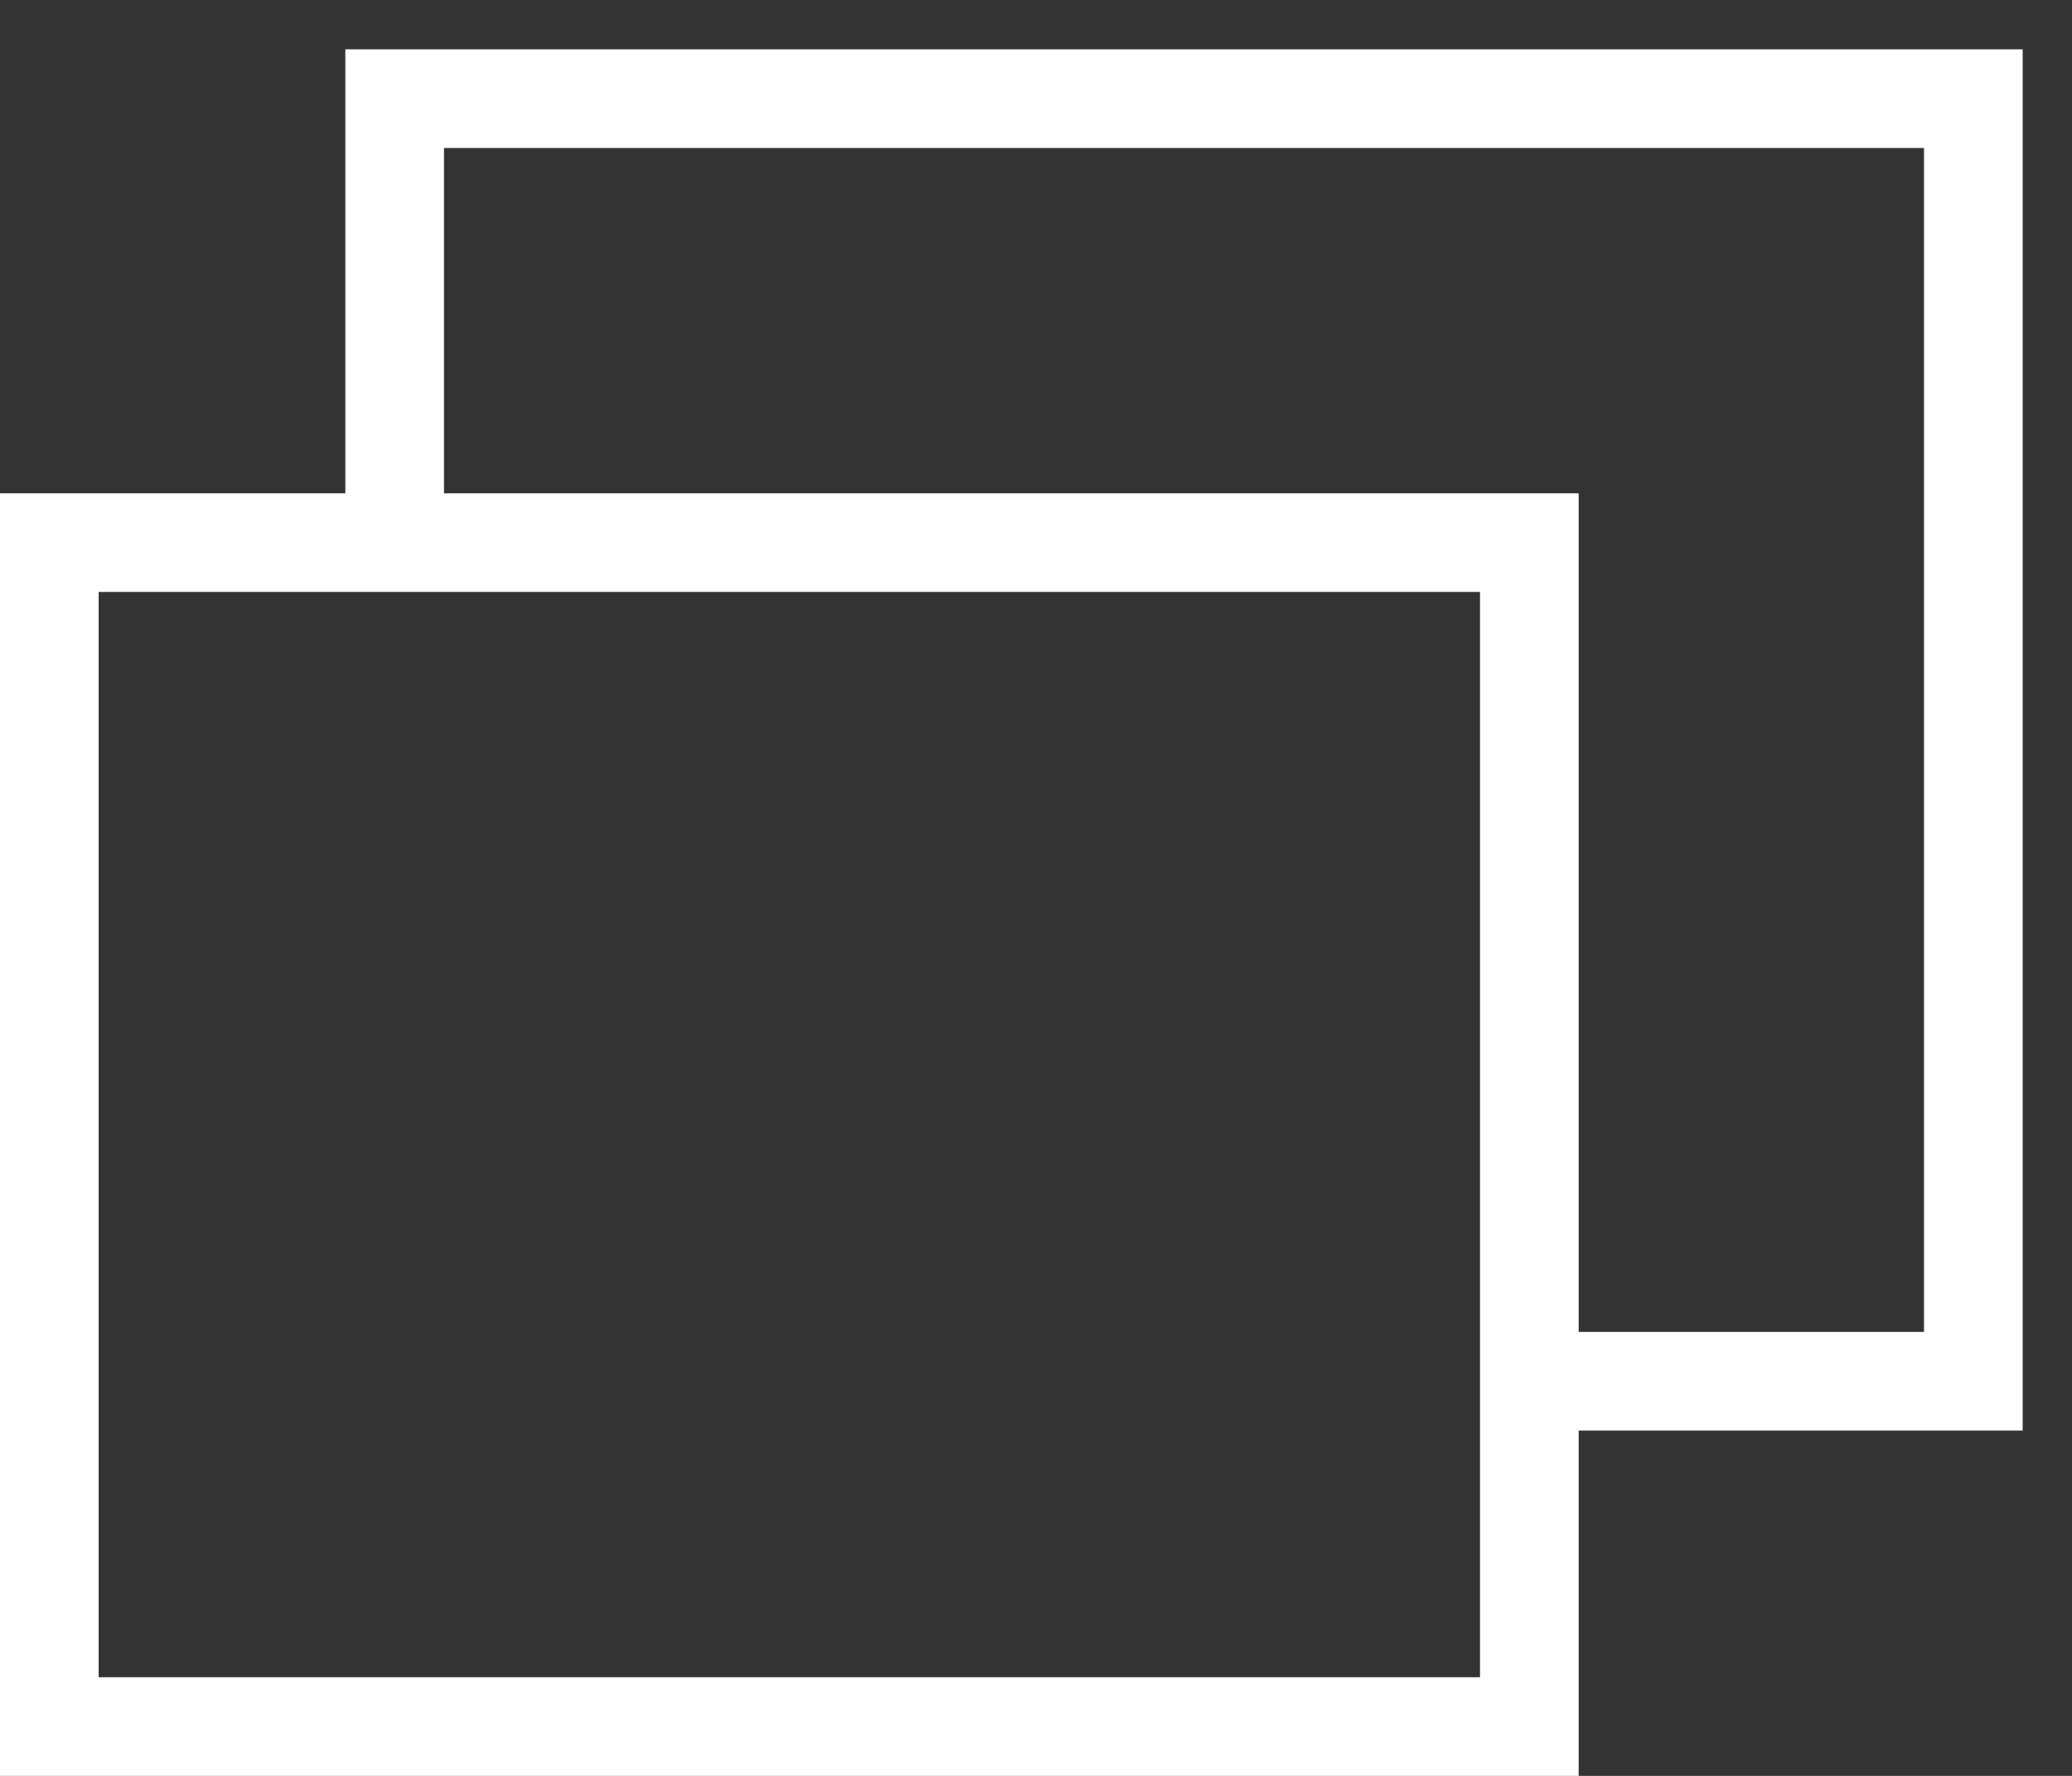 <svg width="21" height="18" viewBox="0 0 21 18" fill="none" xmlns="http://www.w3.org/2000/svg">
<rect x="0" y="0" width="21" height="18" fill="#333333" stroke="none"/>
<rect x="0.5" y="5.5" width="15" height="12" stroke="white"/>
<path d="M4 5.694V1H20V14H15.636" stroke="white"/>
</svg>

